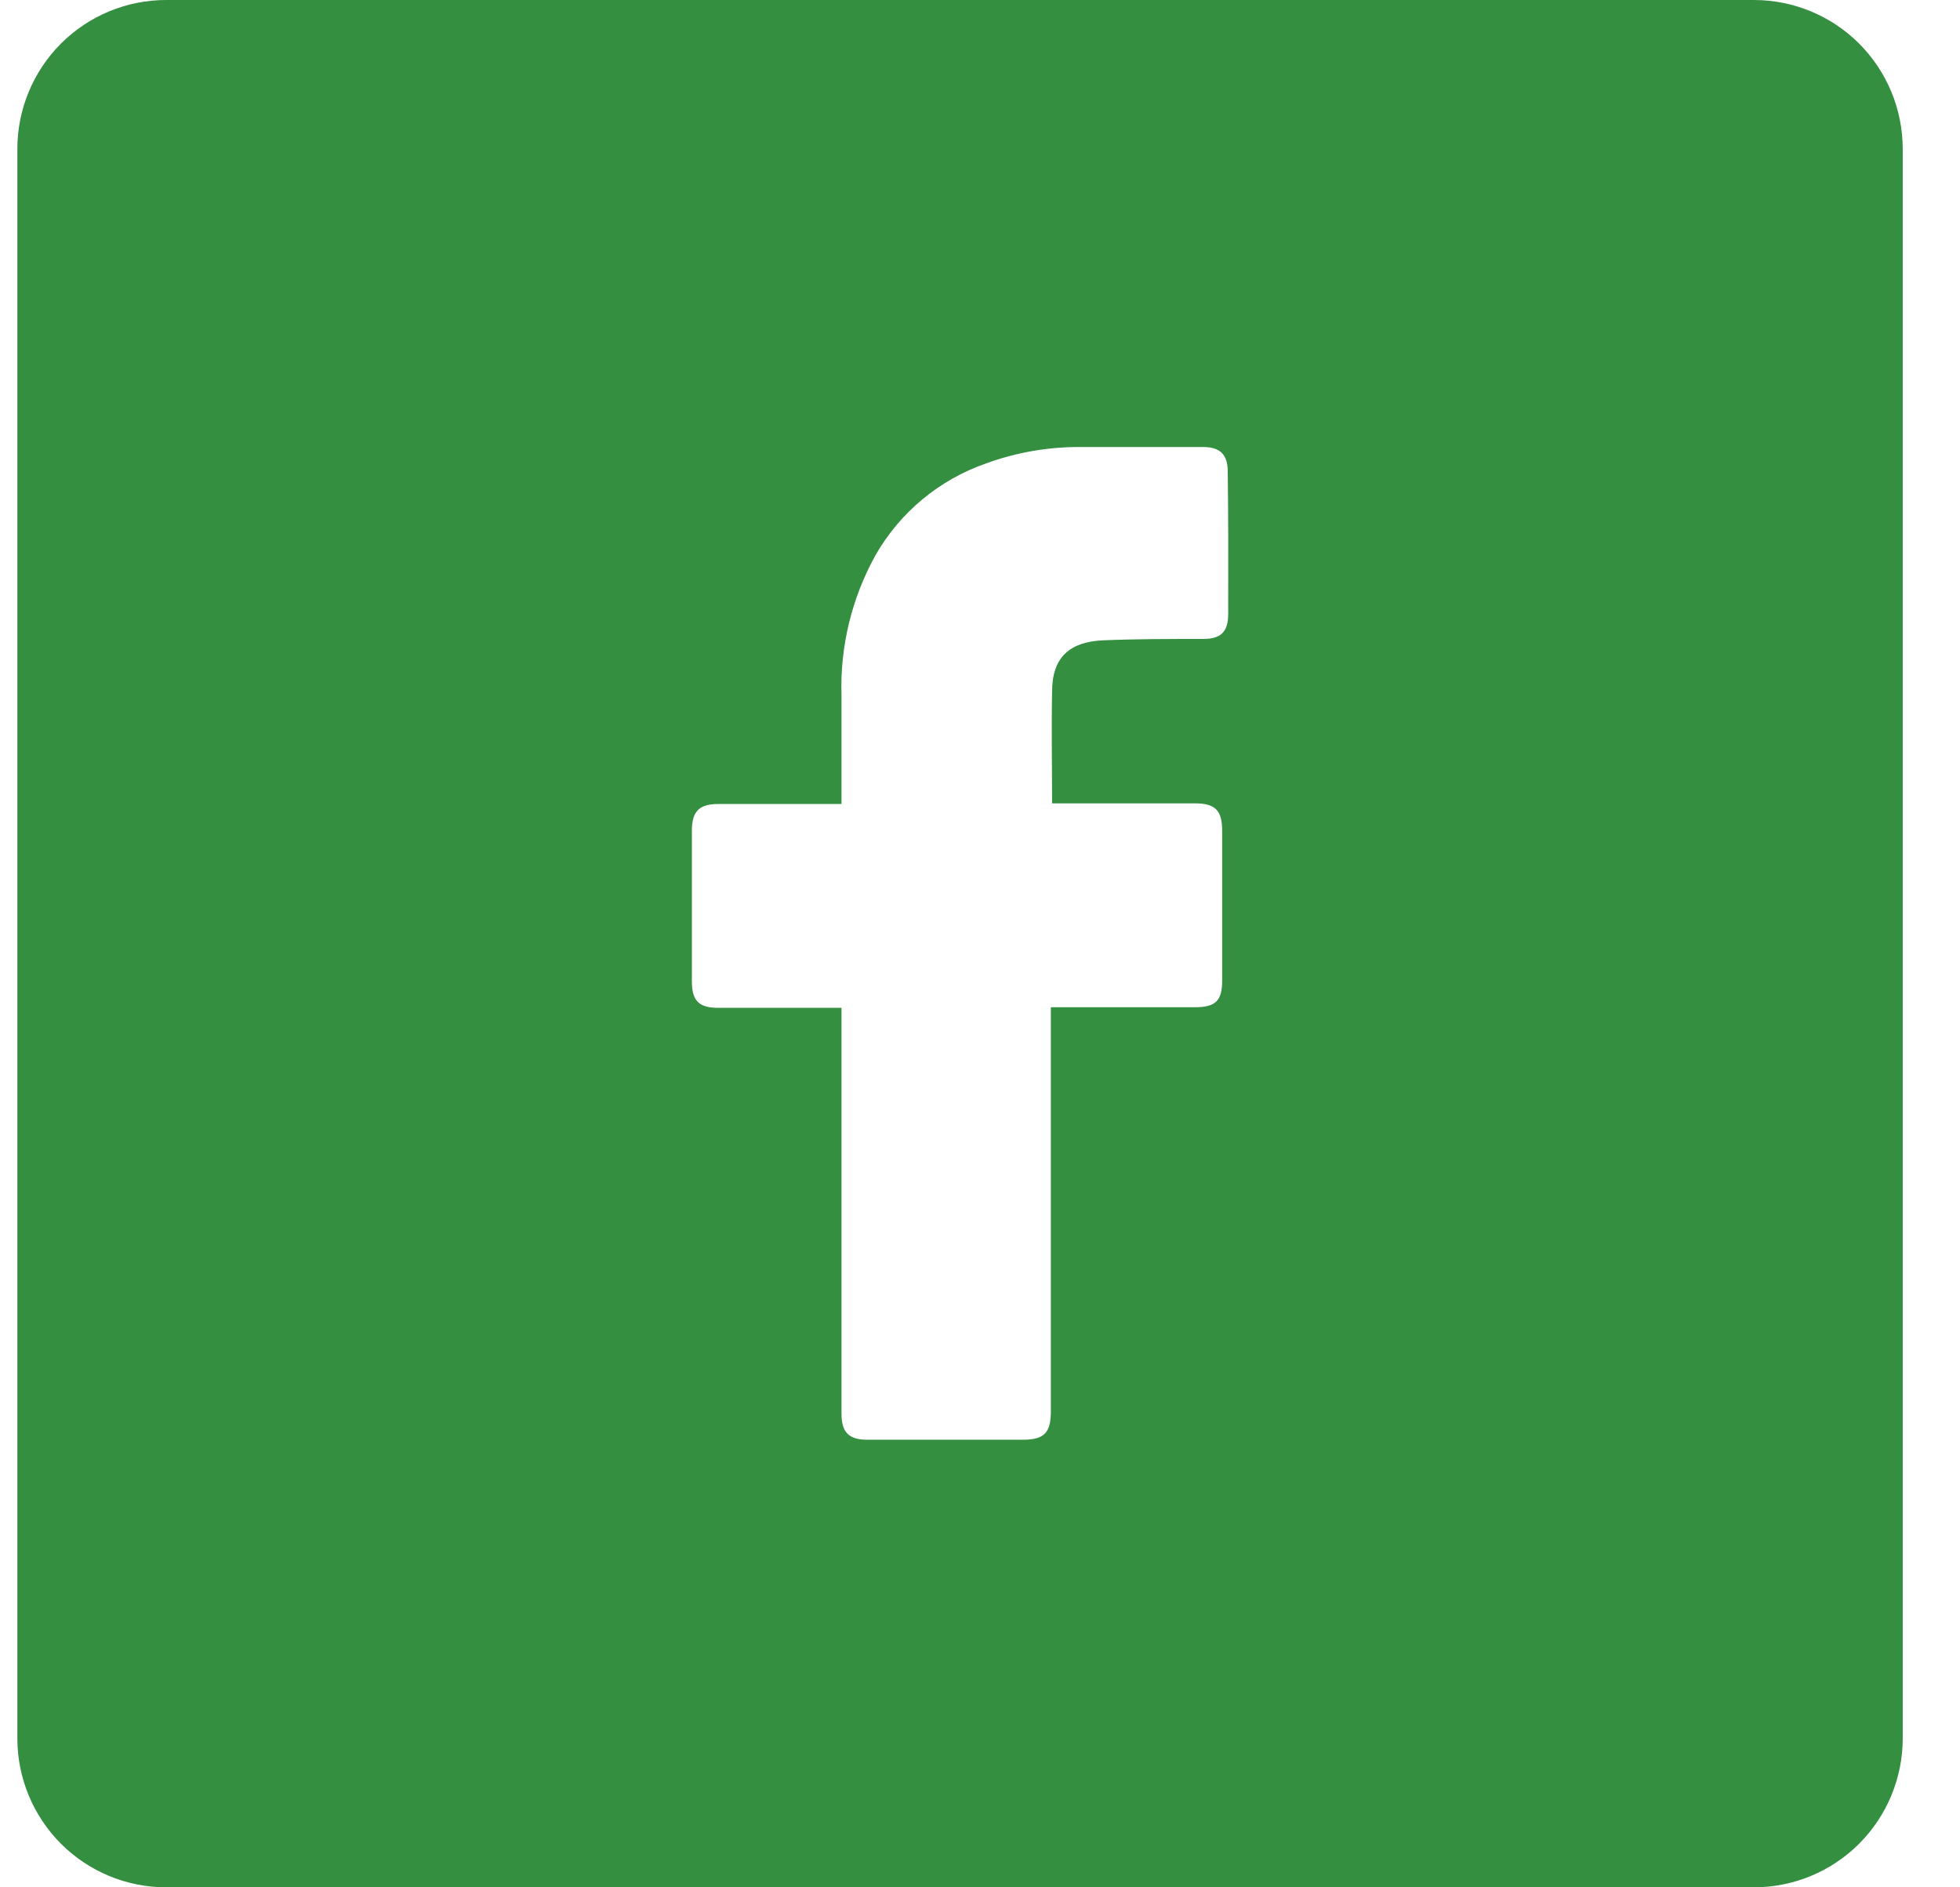 <?xml version="1.0" encoding="UTF-8"?>
<svg xmlns="http://www.w3.org/2000/svg" width="27" height="26" viewBox="0 0 27 26" fill="none">
  <path d="M24.161 0H2.289C1.745 0 1.224 0.216 0.839 0.601C0.455 0.986 0.239 1.508 0.239 2.053L0.239 23.947C0.239 24.492 0.455 25.014 0.839 25.399C1.224 25.784 1.745 26 2.289 26H24.161C24.705 26 25.226 25.784 25.611 25.399C25.995 25.014 26.211 24.492 26.211 23.947V2.053C26.211 1.508 25.995 0.986 25.611 0.601C25.226 0.216 24.705 0 24.161 0ZM16.919 8.46C16.919 8.705 16.817 8.802 16.578 8.802C16.118 8.802 15.658 8.802 15.2 8.821C14.742 8.84 14.493 9.049 14.493 9.528C14.483 10.041 14.493 10.544 14.493 11.067H16.46C16.74 11.067 16.836 11.163 16.836 11.445C16.836 12.129 16.836 12.817 16.836 13.508C16.836 13.787 16.747 13.874 16.465 13.876H14.476V19.442C14.476 19.739 14.384 19.834 14.09 19.834H11.95C11.692 19.834 11.592 19.733 11.592 19.474V13.884H9.893C9.627 13.884 9.531 13.787 9.531 13.518C9.531 12.826 9.531 12.134 9.531 11.443C9.531 11.177 9.632 11.076 9.895 11.076H11.592V9.579C11.571 8.907 11.733 8.241 12.058 7.653C12.396 7.059 12.939 6.608 13.584 6.384C14.003 6.231 14.445 6.155 14.891 6.158H16.571C16.812 6.158 16.913 6.264 16.913 6.5C16.921 7.159 16.921 7.81 16.919 8.46Z" fill="#348F41"></path>
</svg>

